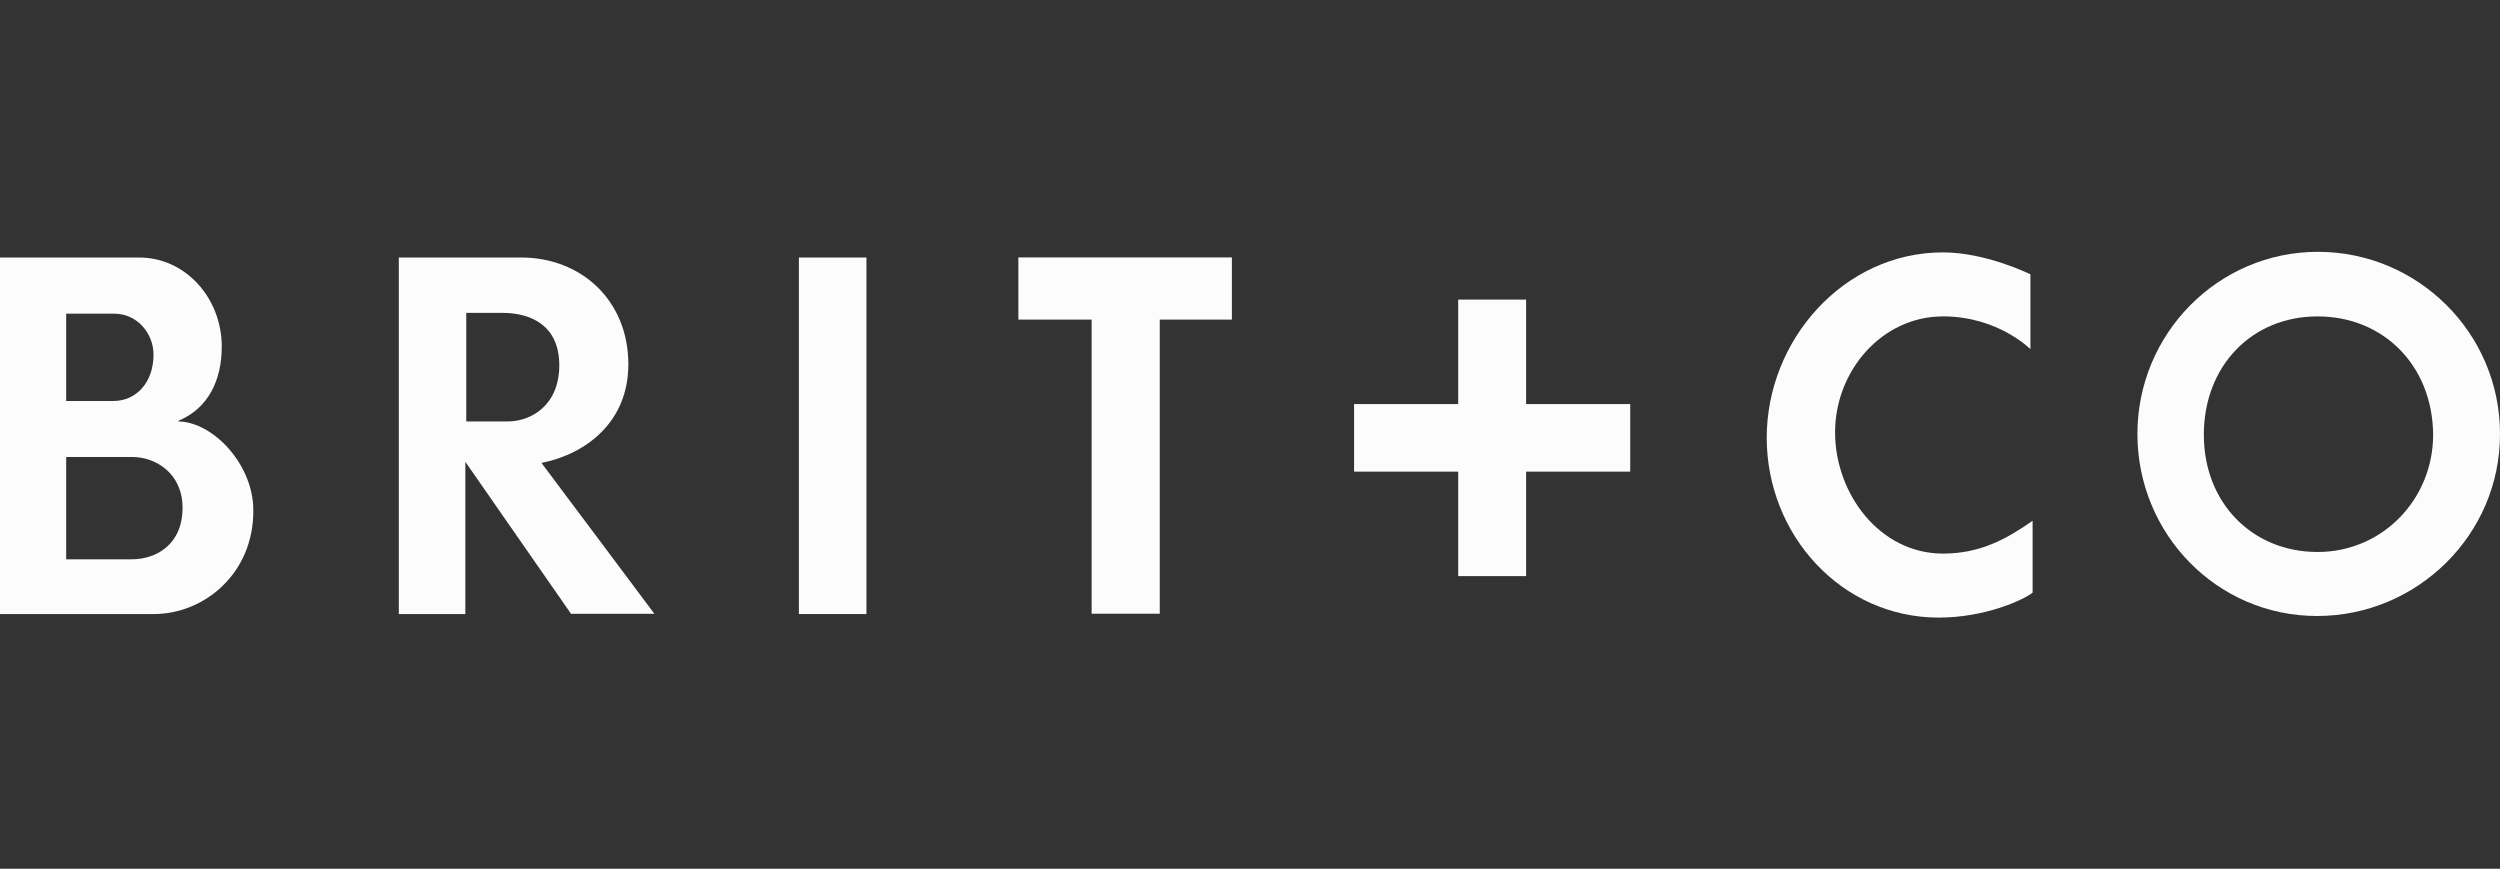 <svg xmlns="http://www.w3.org/2000/svg" id="Layer_2" data-name="Layer 2" viewBox="0 0 218.71 76"><rect x="0" y="0" width="218.71" height="76" fill="#333333" stroke="none"/><defs><style>      .cls-1 {        fill: none;      }      .cls-2 {        fill: #fcfcfc;      }    </style></defs><g id="Layer_1-2" data-name="Layer 1"><g><path class="cls-2" d="M13.44,53.72H0v-31.19h12.18c4.06,0,7.22,3.56,7.22,7.79,0,2.92-1.16,5.39-3.77,6.48v.07c3.04.07,6.53,3.77,6.53,7.76.05,5.51-4.27,9.09-8.71,9.09ZM9.99,27.44h-4.2v7.64h4.13c1.99,0,3.51-1.61,3.51-4.06,0-1.85-1.42-3.58-3.44-3.58ZM11.58,39.98h-5.79v8.95h5.74c2.16,0,4.44-1.31,4.44-4.51,0-3.01-2.35-4.44-4.39-4.44Z"></path><path class="cls-2" d="M49.97,53.72l-9.26-13.32v13.32h-5.82v-31.19h10.73c5.13,0,9.35,3.66,9.35,9.35,0,5.01-3.66,7.83-7.6,8.62.62.81,9.88,13.2,9.88,13.2h-7.26v.02h-.02ZM43.92,27.37h-3.13v9.5h3.63c1.99,0,4.51-1.35,4.51-4.94-.02-3.39-2.37-4.56-5.01-4.56Z"></path><path class="cls-2" d="M69.89,53.72v-31.19h5.91v31.19h-5.91Z"></path><path class="cls-2" d="M101.46,27.96v25.73h-5.96v-25.73h-6.41v-5.44h18.68v5.44h-6.31Z"></path><path class="cls-2" d="M169.61,54.03c-8.5,0-15.05-7.22-15.05-15.74s6.72-16.21,15.43-16.21c3.77,0,7.64,1.92,7.64,1.92v6.55s-2.82-2.87-7.64-2.87c-5.39,0-9.45,4.8-9.45,10.14s3.87,10.61,9.45,10.61c3.28,0,5.6-1.31,7.83-2.87v6.29c-.9.69-4.23,2.18-8.21,2.18Z"></path><path class="cls-2" d="M202.71,53.89c-8.76,0-15.72-7.17-15.72-15.93s7.05-15.93,15.79-15.93,15.93,7.1,15.93,15.93c.02,8.81-7.24,15.93-16,15.93ZM202.75,27.68c-5.79,0-9.95,4.37-9.95,10.35s4.25,10.26,9.95,10.26,10.11-4.63,10.11-10.26c-.05-6.08-4.37-10.35-10.11-10.35Z"></path><polygon class="cls-2" points="142.62 41.26 142.62 35.35 133.51 35.35 133.51 26.21 127.57 26.21 127.57 35.35 118.46 35.35 118.46 41.26 127.57 41.26 127.57 50.4 133.51 50.4 133.51 41.26 142.62 41.26"></polygon></g><rect class="cls-1" x="0" width="218.71" height="76"></rect></g></svg>